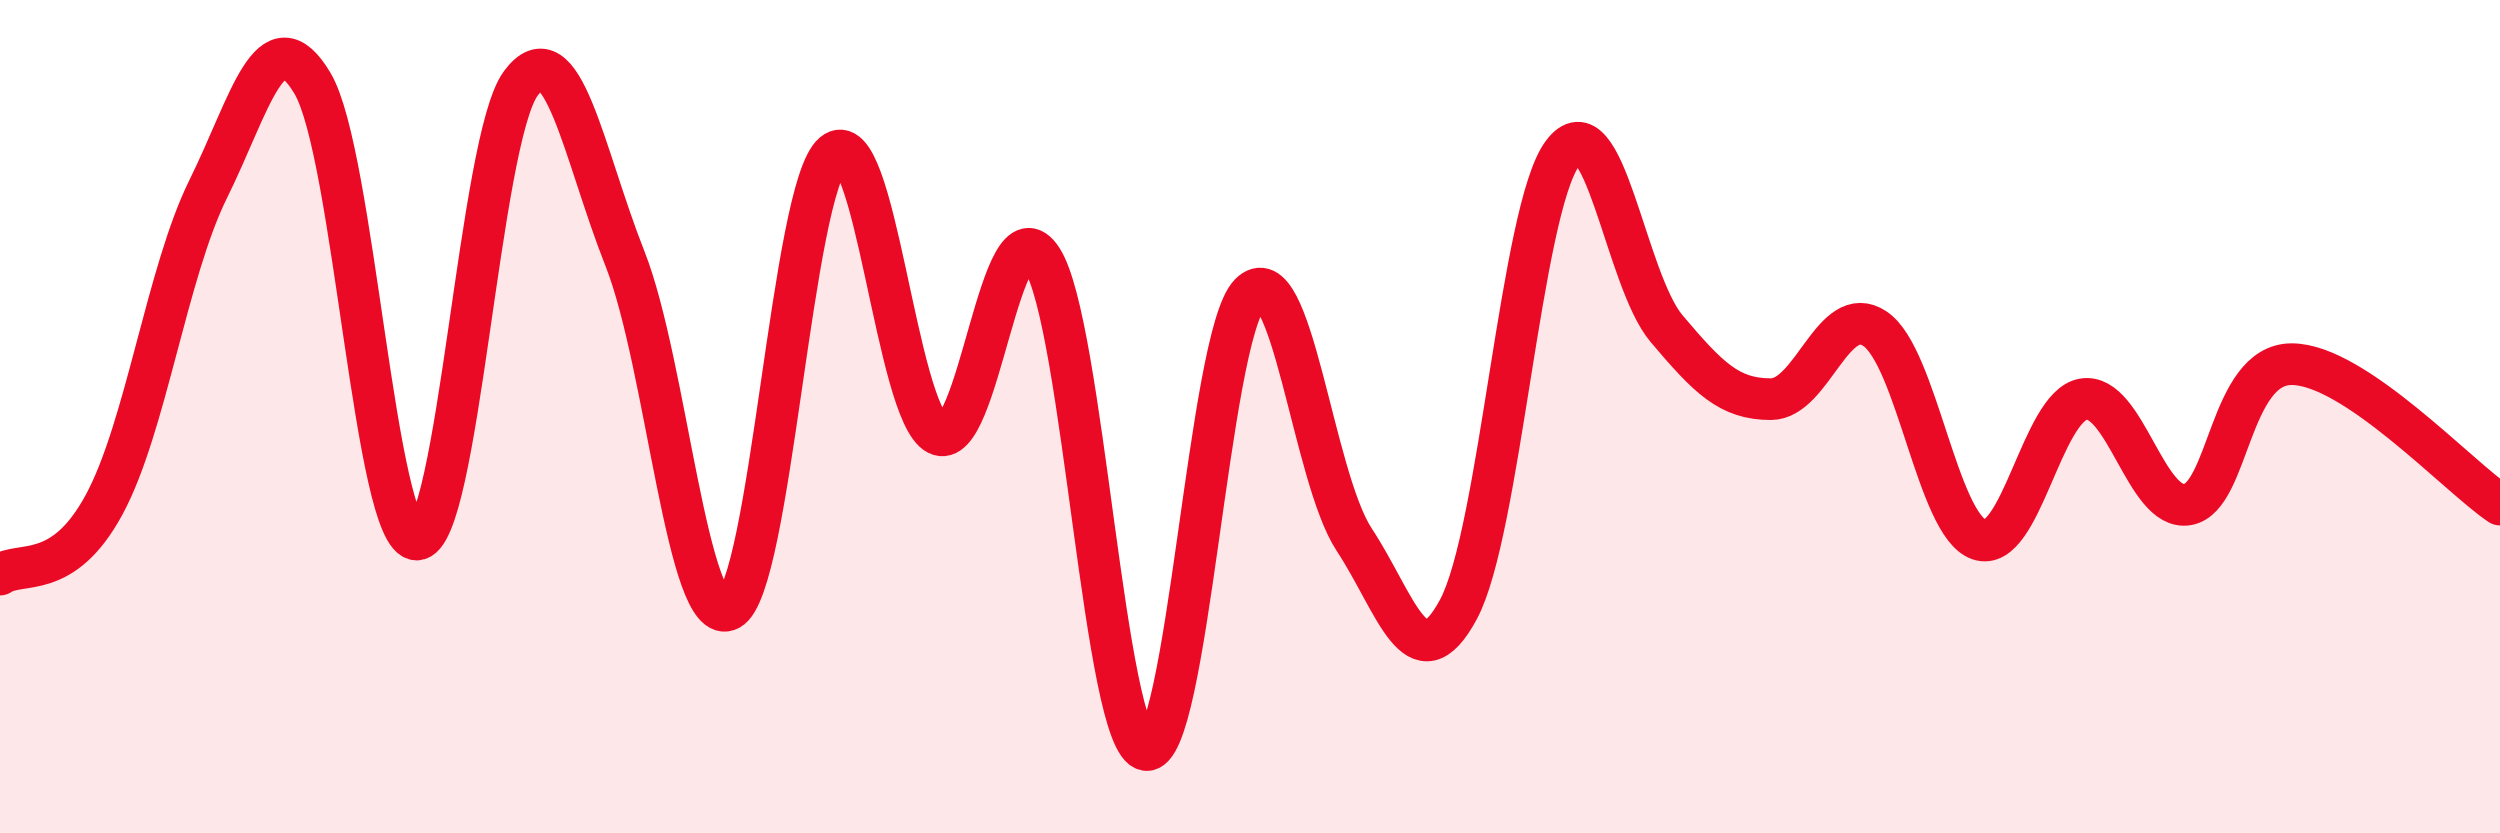 
    <svg width="60" height="20" viewBox="0 0 60 20" xmlns="http://www.w3.org/2000/svg">
      <path
        d="M 0,13.79 C 0.5,13.45 1.5,13.96 2.5,12.11 C 3.5,10.26 4,6.55 5,4.53 C 6,2.51 6.5,0.32 7.5,2 C 8.5,3.68 9,12.95 10,12.95 C 11,12.95 11.5,3.35 12.5,2 C 13.5,0.65 14,3.68 15,6.21 C 16,8.74 16.5,15.14 17.5,14.63 C 18.5,14.12 19,4.52 20,3.68 C 21,2.84 21.5,9.91 22.5,10.42 C 23.5,10.93 24,4.69 25,6.21 C 26,7.73 26.5,17.83 27.5,18 C 28.5,18.17 29,8.06 30,7.05 C 31,6.04 31.5,11.43 32.5,12.95 C 33.5,14.47 34,16.48 35,14.63 C 36,12.78 36.5,5.03 37.5,3.68 C 38.5,2.33 39,6.71 40,7.89 C 41,9.07 41.5,9.58 42.5,9.58 C 43.5,9.58 44,7.22 45,7.89 C 46,8.56 46.5,12.61 47.5,12.95 C 48.5,13.29 49,9.75 50,9.58 C 51,9.41 51.5,12.28 52.5,12.11 C 53.5,11.94 53.5,8.74 55,8.74 C 56.5,8.74 59,11.44 60,12.11L60 20L0 20Z"
        fill="#EB0A25"
        opacity="0.1"
        stroke-linecap="round"
        stroke-linejoin="round"
      />
      <path
        d="M 0,13.79 C 0.5,13.45 1.5,13.96 2.5,12.11 C 3.5,10.26 4,6.55 5,4.53 C 6,2.51 6.5,0.32 7.5,2 C 8.5,3.68 9,12.95 10,12.95 C 11,12.95 11.5,3.35 12.5,2 C 13.5,0.65 14,3.68 15,6.21 C 16,8.74 16.5,15.14 17.5,14.63 C 18.5,14.12 19,4.52 20,3.68 C 21,2.84 21.5,9.91 22.5,10.42 C 23.5,10.93 24,4.69 25,6.21 C 26,7.73 26.5,17.83 27.5,18 C 28.5,18.17 29,8.06 30,7.05 C 31,6.04 31.5,11.43 32.5,12.95 C 33.5,14.47 34,16.48 35,14.63 C 36,12.78 36.5,5.03 37.5,3.68 C 38.5,2.33 39,6.71 40,7.89 C 41,9.07 41.5,9.58 42.5,9.58 C 43.5,9.58 44,7.22 45,7.89 C 46,8.56 46.5,12.61 47.5,12.95 C 48.5,13.29 49,9.75 50,9.58 C 51,9.41 51.5,12.28 52.5,12.11 C 53.5,11.94 53.5,8.74 55,8.74 C 56.5,8.74 59,11.44 60,12.11"
        stroke="#EB0A25"
        stroke-width="1"
        fill="none"
        stroke-linecap="round"
        stroke-linejoin="round"
      />
    </svg>
  